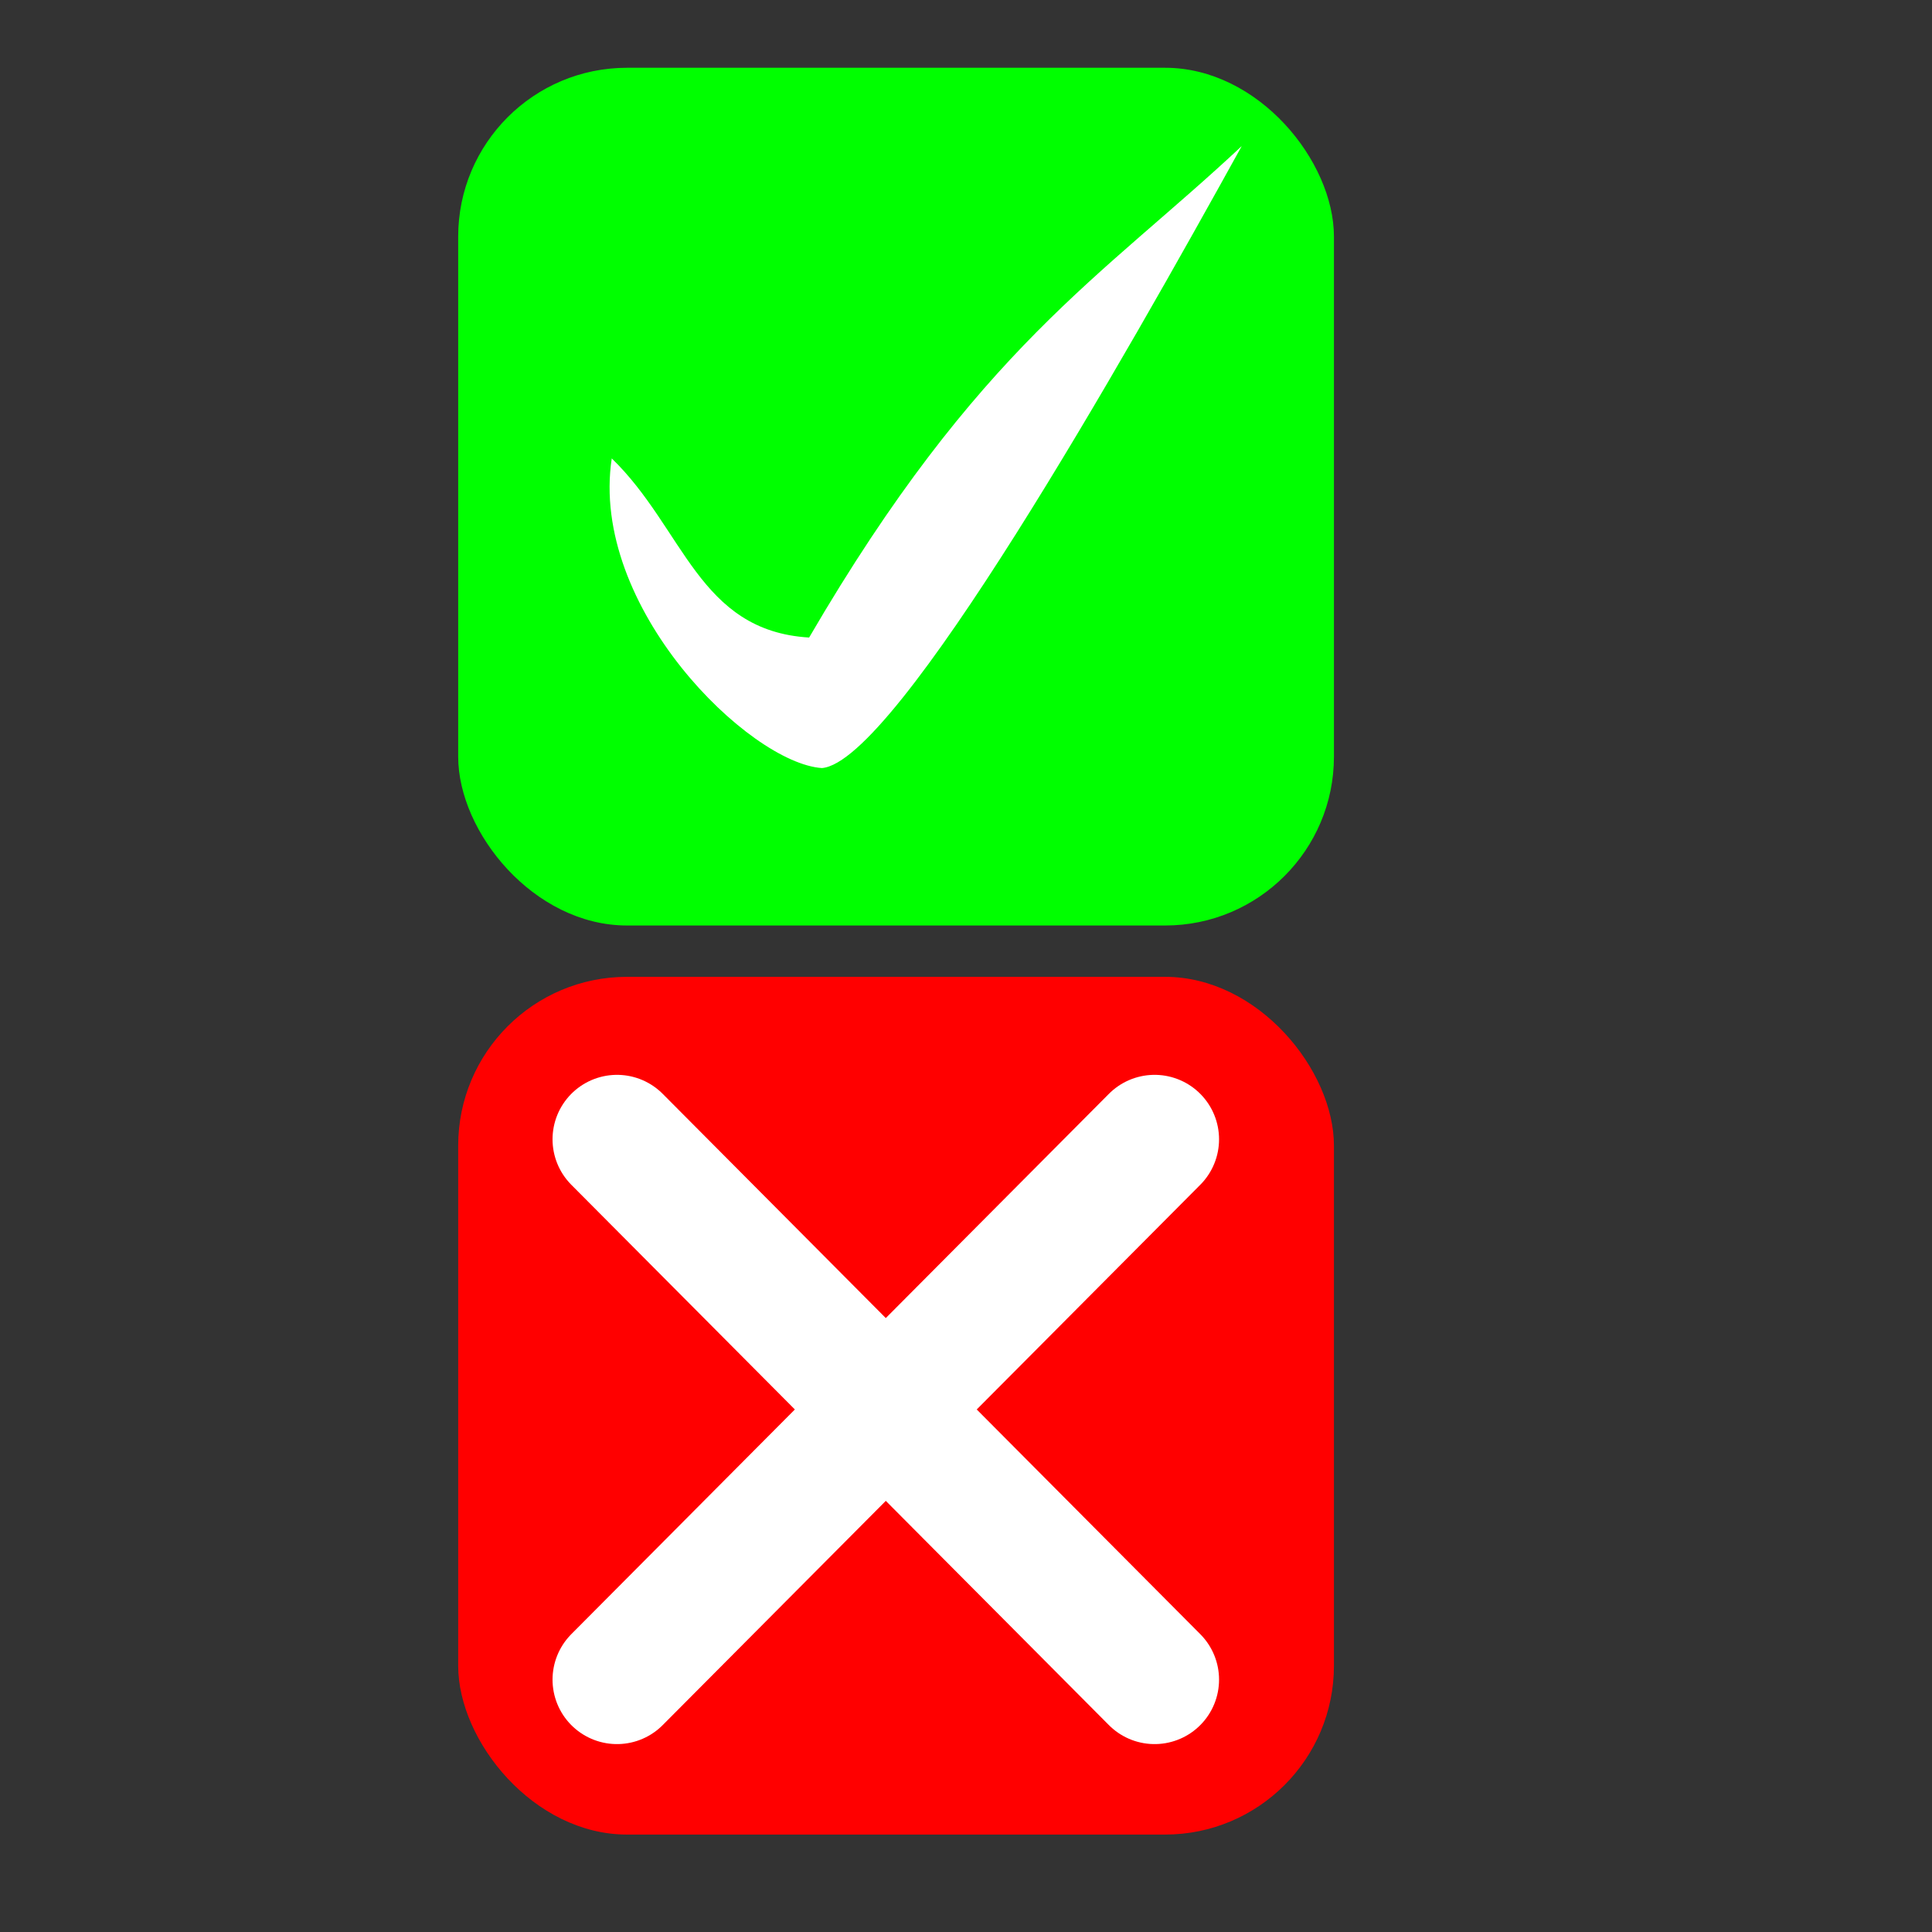 <?xml version="1.0" encoding="UTF-8" standalone="no"?>
<svg
   xmlns:dc="http://purl.org/dc/elements/1.1/"
   xmlns:cc="http://creativecommons.org/ns#"
   xmlns:rdf="http://www.w3.org/1999/02/22-rdf-syntax-ns#"
   xmlns:svg="http://www.w3.org/2000/svg"
   xmlns="http://www.w3.org/2000/svg"
   xmlns:sodipodi="http://sodipodi.sourceforge.net/DTD/sodipodi-0.dtd"
   xmlns:inkscape="http://www.inkscape.org/namespaces/inkscape"
   inkscape:export-ydpi="96"
   inkscape:export-xdpi="96"
   inkscape:export-filename="C:\Users\pabr6\eclipse-workspace\evalWriter\icons\evaluate.png"
   sodipodi:docname="evaluate.svg"
   inkscape:version="1.0 (4035a4fb49, 2020-05-01)"
   id="svg8"
   version="1.1"
   viewBox="0 0 8.467 8.467"
   height="32"
   width="32">
  <rect x="0" y="0" width="8.467" height="8.467" fill="#333333" stroke="none"/>
  <defs
     id="defs2" />
  <sodipodi:namedview
     inkscape:window-maximized="1"
     inkscape:window-y="-8"
     inkscape:window-x="-8"
     inkscape:window-height="1017"
     inkscape:window-width="1920"
     inkscape:guide-bbox="true"
     showguides="true"
     units="px"
     showgrid="false"
     inkscape:document-rotation="0"
     inkscape:current-layer="layer1"
     inkscape:document-units="mm"
     inkscape:cy="15.649515"
     inkscape:cx="15.699196"
     inkscape:zoom="11.789096"
     inkscape:pageshadow="2"
     inkscape:pageopacity="0.0"
     borderopacity="1.0"
     bordercolor="#666666"
     pagecolor="#ffffff"
     id="base">
    <sodipodi:guide
       id="guide14"
       orientation="1,0"
       position="0.92,8.125" />
  </sodipodi:namedview>
  <g
     id="layer1"
     inkscape:groupmode="layer"
     inkscape:label="Calque 1">
    <g
       transform="translate(1.088,-0.045)"
       id="g850">
      <rect
         style="fill:#00ff00;fill-rule:evenodd;stroke-width:0.065;stroke-linecap:round;stroke-linejoin:round;stroke-opacity:0.057"
         id="rect10"
         width="3.838"
         height="3.759"
         x="0.92"
         y="0.342"
         ry="0.74" />
      <rect
         ry="0.74"
         y="4.326"
         x="0.92"
         height="3.759"
         width="3.838"
         id="rect12"
         style="fill:#ff0000;fill-rule:evenodd;stroke-width:0.065;stroke-linecap:round;stroke-linejoin:round;stroke-opacity:0.057" />
      <path
         style="fill:#ffffff;stroke:none;stroke-width:0.265px;stroke-linecap:butt;stroke-linejoin:miter;stroke-opacity:1"
         d="M 1.593,2.054 C 1.494,2.707 2.197,3.39 2.514,3.411 2.839,3.386 3.844,1.608 4.354,0.685 3.744,1.257 3.199,1.568 2.458,2.839 1.973,2.81 1.91,2.361 1.593,2.054 Z"
         id="path16"
         sodipodi:nodetypes="ccccc" />
      <path
         style="fill:none;stroke:#ffffff;stroke-width:0.565;stroke-linecap:round;stroke-linejoin:miter;stroke-miterlimit:4;stroke-dasharray:none;stroke-opacity:1"
         d="M 1.616,5.038 3.972,7.406"
         id="path841" />
      <path
         id="path843"
         d="M 3.972,5.038 1.616,7.406"
         style="fill:none;stroke:#ffffff;stroke-width:0.565;stroke-linecap:round;stroke-linejoin:miter;stroke-miterlimit:4;stroke-dasharray:none;stroke-opacity:1" />
    </g>
  </g>
</svg>
